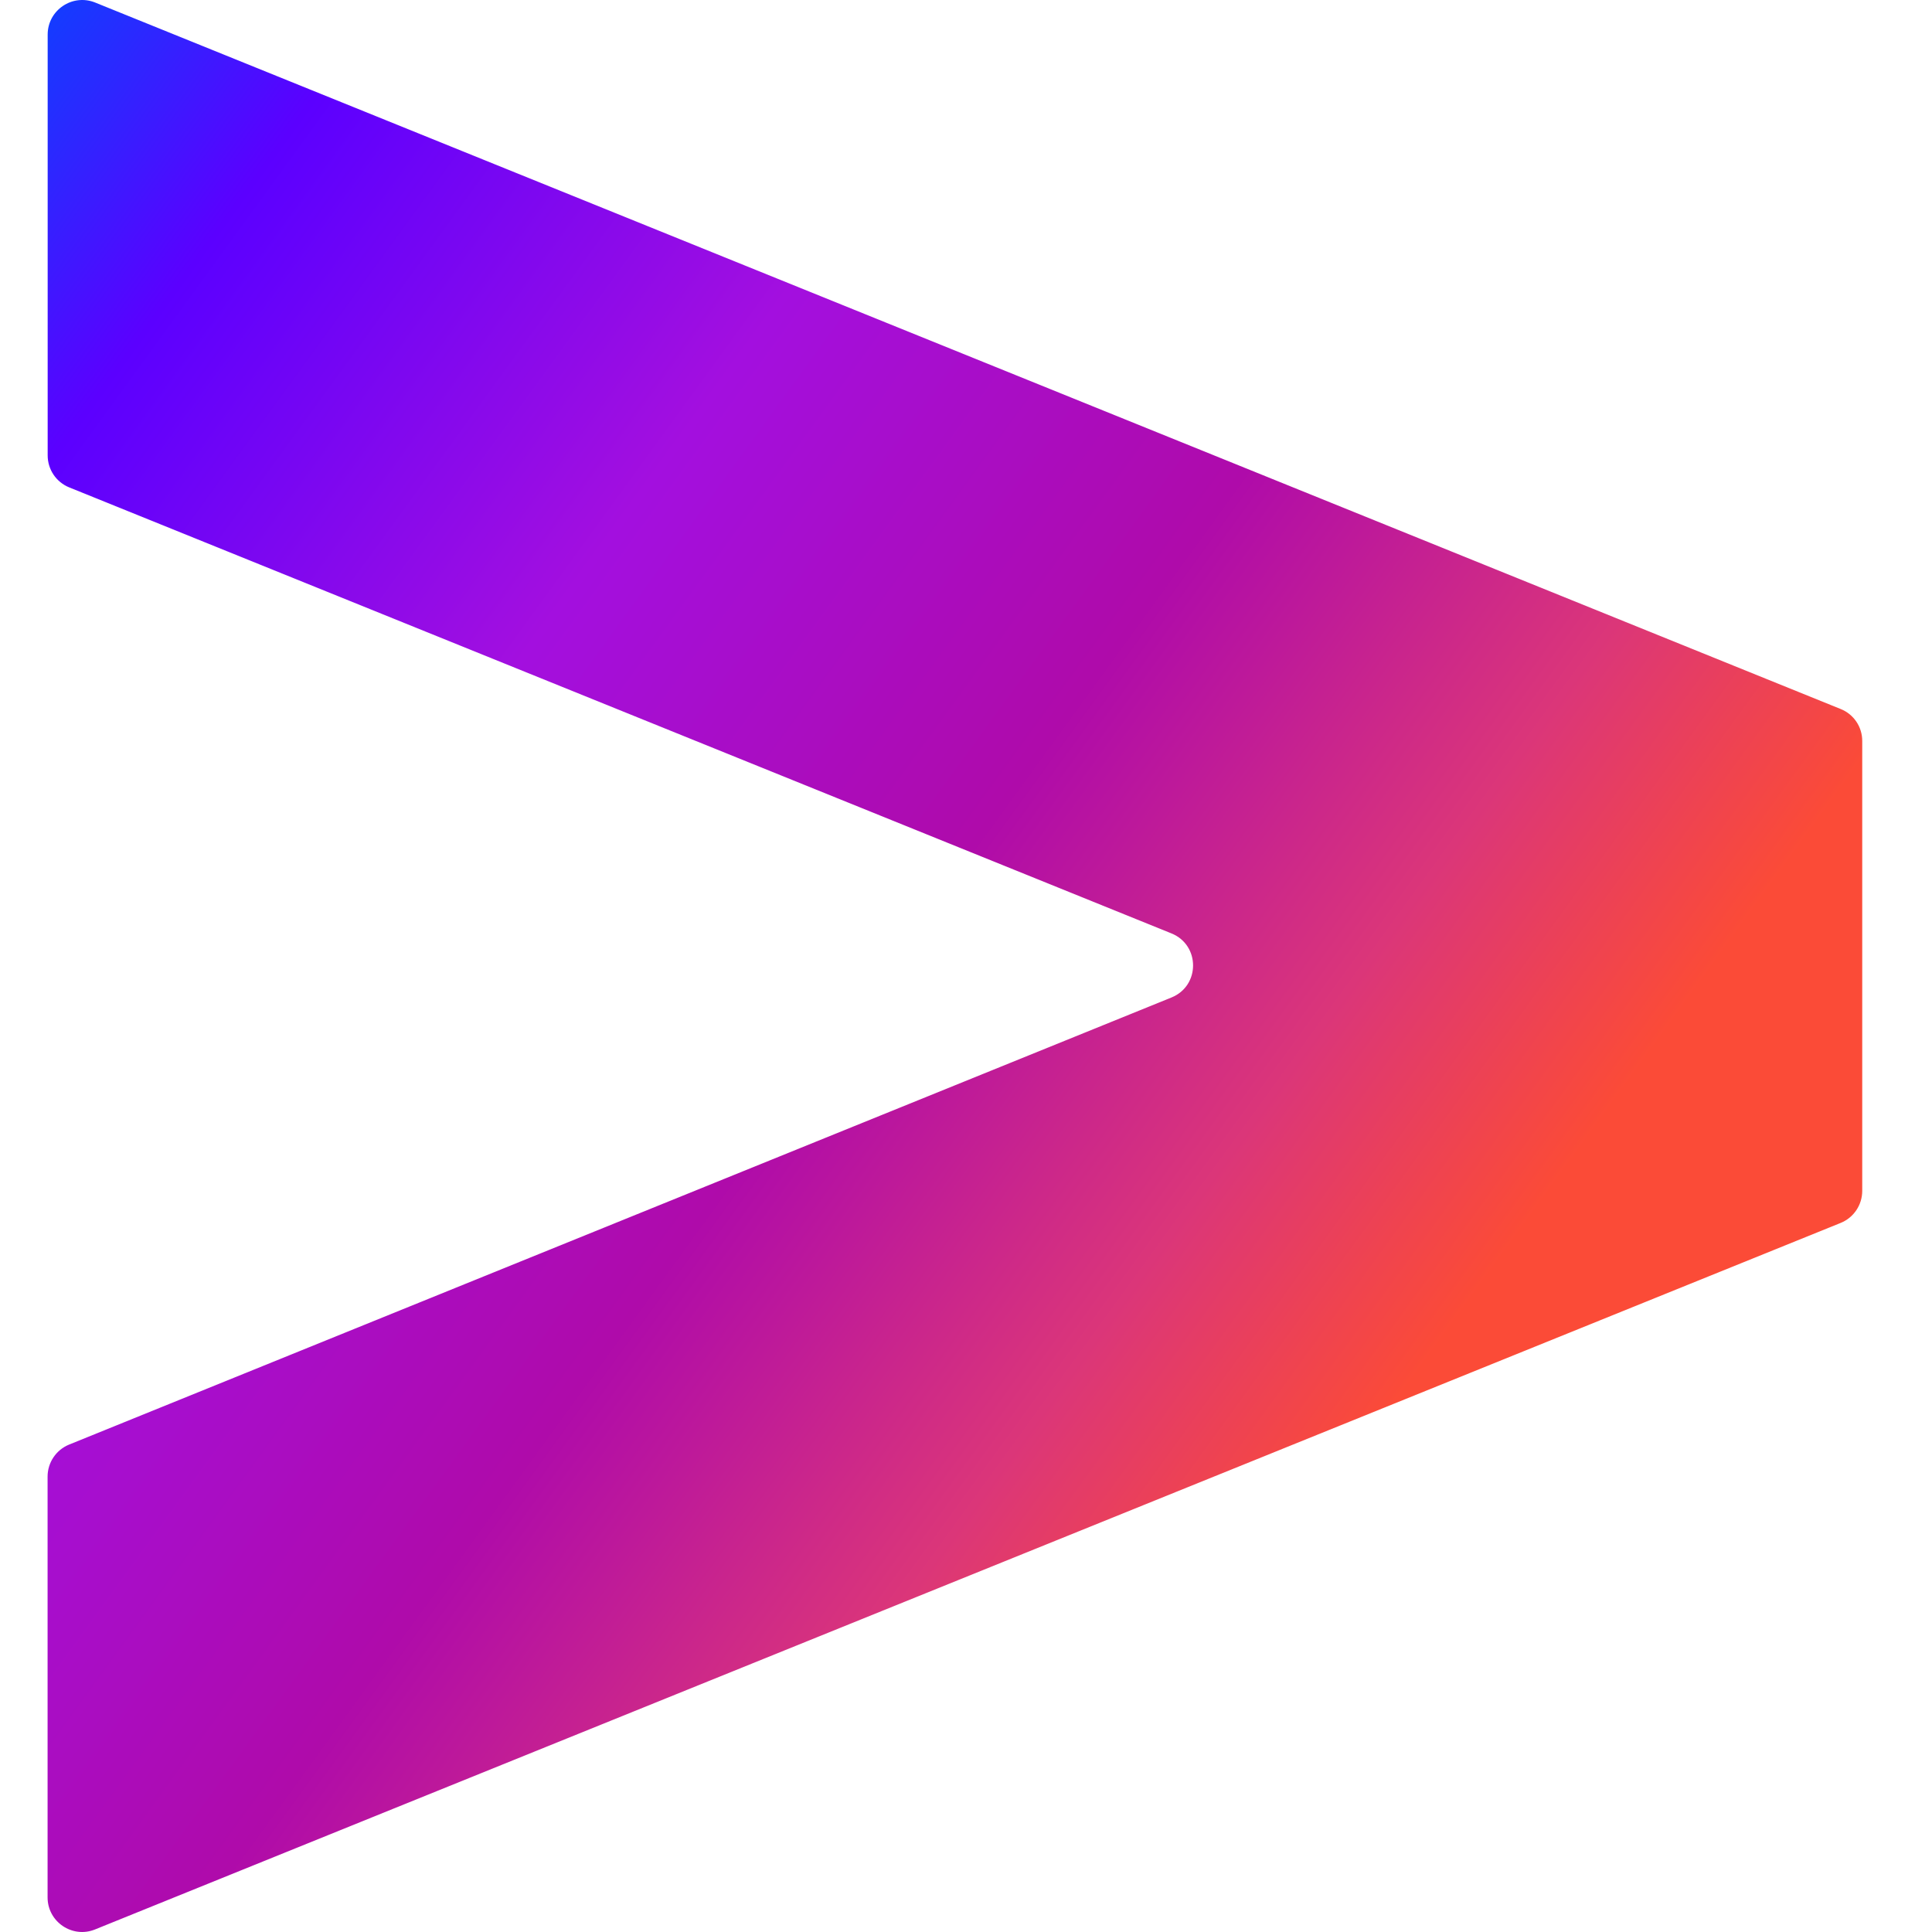 <?xml version="1.0" encoding="UTF-8"?>
<svg id="Layer_1" xmlns="http://www.w3.org/2000/svg" version="1.1" xmlns:xlink="http://www.w3.org/1999/xlink" viewBox="0 0 3000 3000">
  <!-- Generator: Adobe Illustrator 29.1.0, SVG Export Plug-In . SVG Version: 2.1.0 Build 142)  -->
  <defs>
    <style>
      .st0 {
        display: none;
        fill: #fff;
      }

      .st1 {
        fill: url(#linear-gradient);
      }
    </style>
    <linearGradient id="linear-gradient" x1="-396.14" y1="542.67" x2="2318.46" y2="-1429.6" gradientTransform="translate(0 1226) scale(1 -1)" gradientUnits="userSpaceOnUse">
      <stop offset="0" stop-color="#153bff"/>
      <stop offset=".12" stop-color="#5b00ff"/>
      <stop offset=".35" stop-color="#a30fdf"/>
      <stop offset=".57" stop-color="#af0baa"/>
      <stop offset=".75" stop-color="#db3679"/>
      <stop offset=".88" stop-color="#fb4b37"/>
    </linearGradient>
  </defs>
  <rect class="st0" y="0" width="3000" height="3000"/>
  <path class="st1" d="M2858.29,1100.99L147.81,3.95c-35.26-14.23-73.79,11.71-73.79,49.74v653.41c0,21.91,13.22,41.55,33.5,49.74l1711.54,692.57c44.7,18.13,44.7,81.35,0,99.48L107.39,2243.11c-20.27,8.19-33.5,27.95-33.5,49.74v653.41c0,38.03,38.53,64.09,73.79,49.74l2710.48-1097.04c20.27-8.19,33.5-27.95,33.5-49.74v-698.49c.13-21.91-13.1-41.56-33.37-49.74Z"/>
</svg>